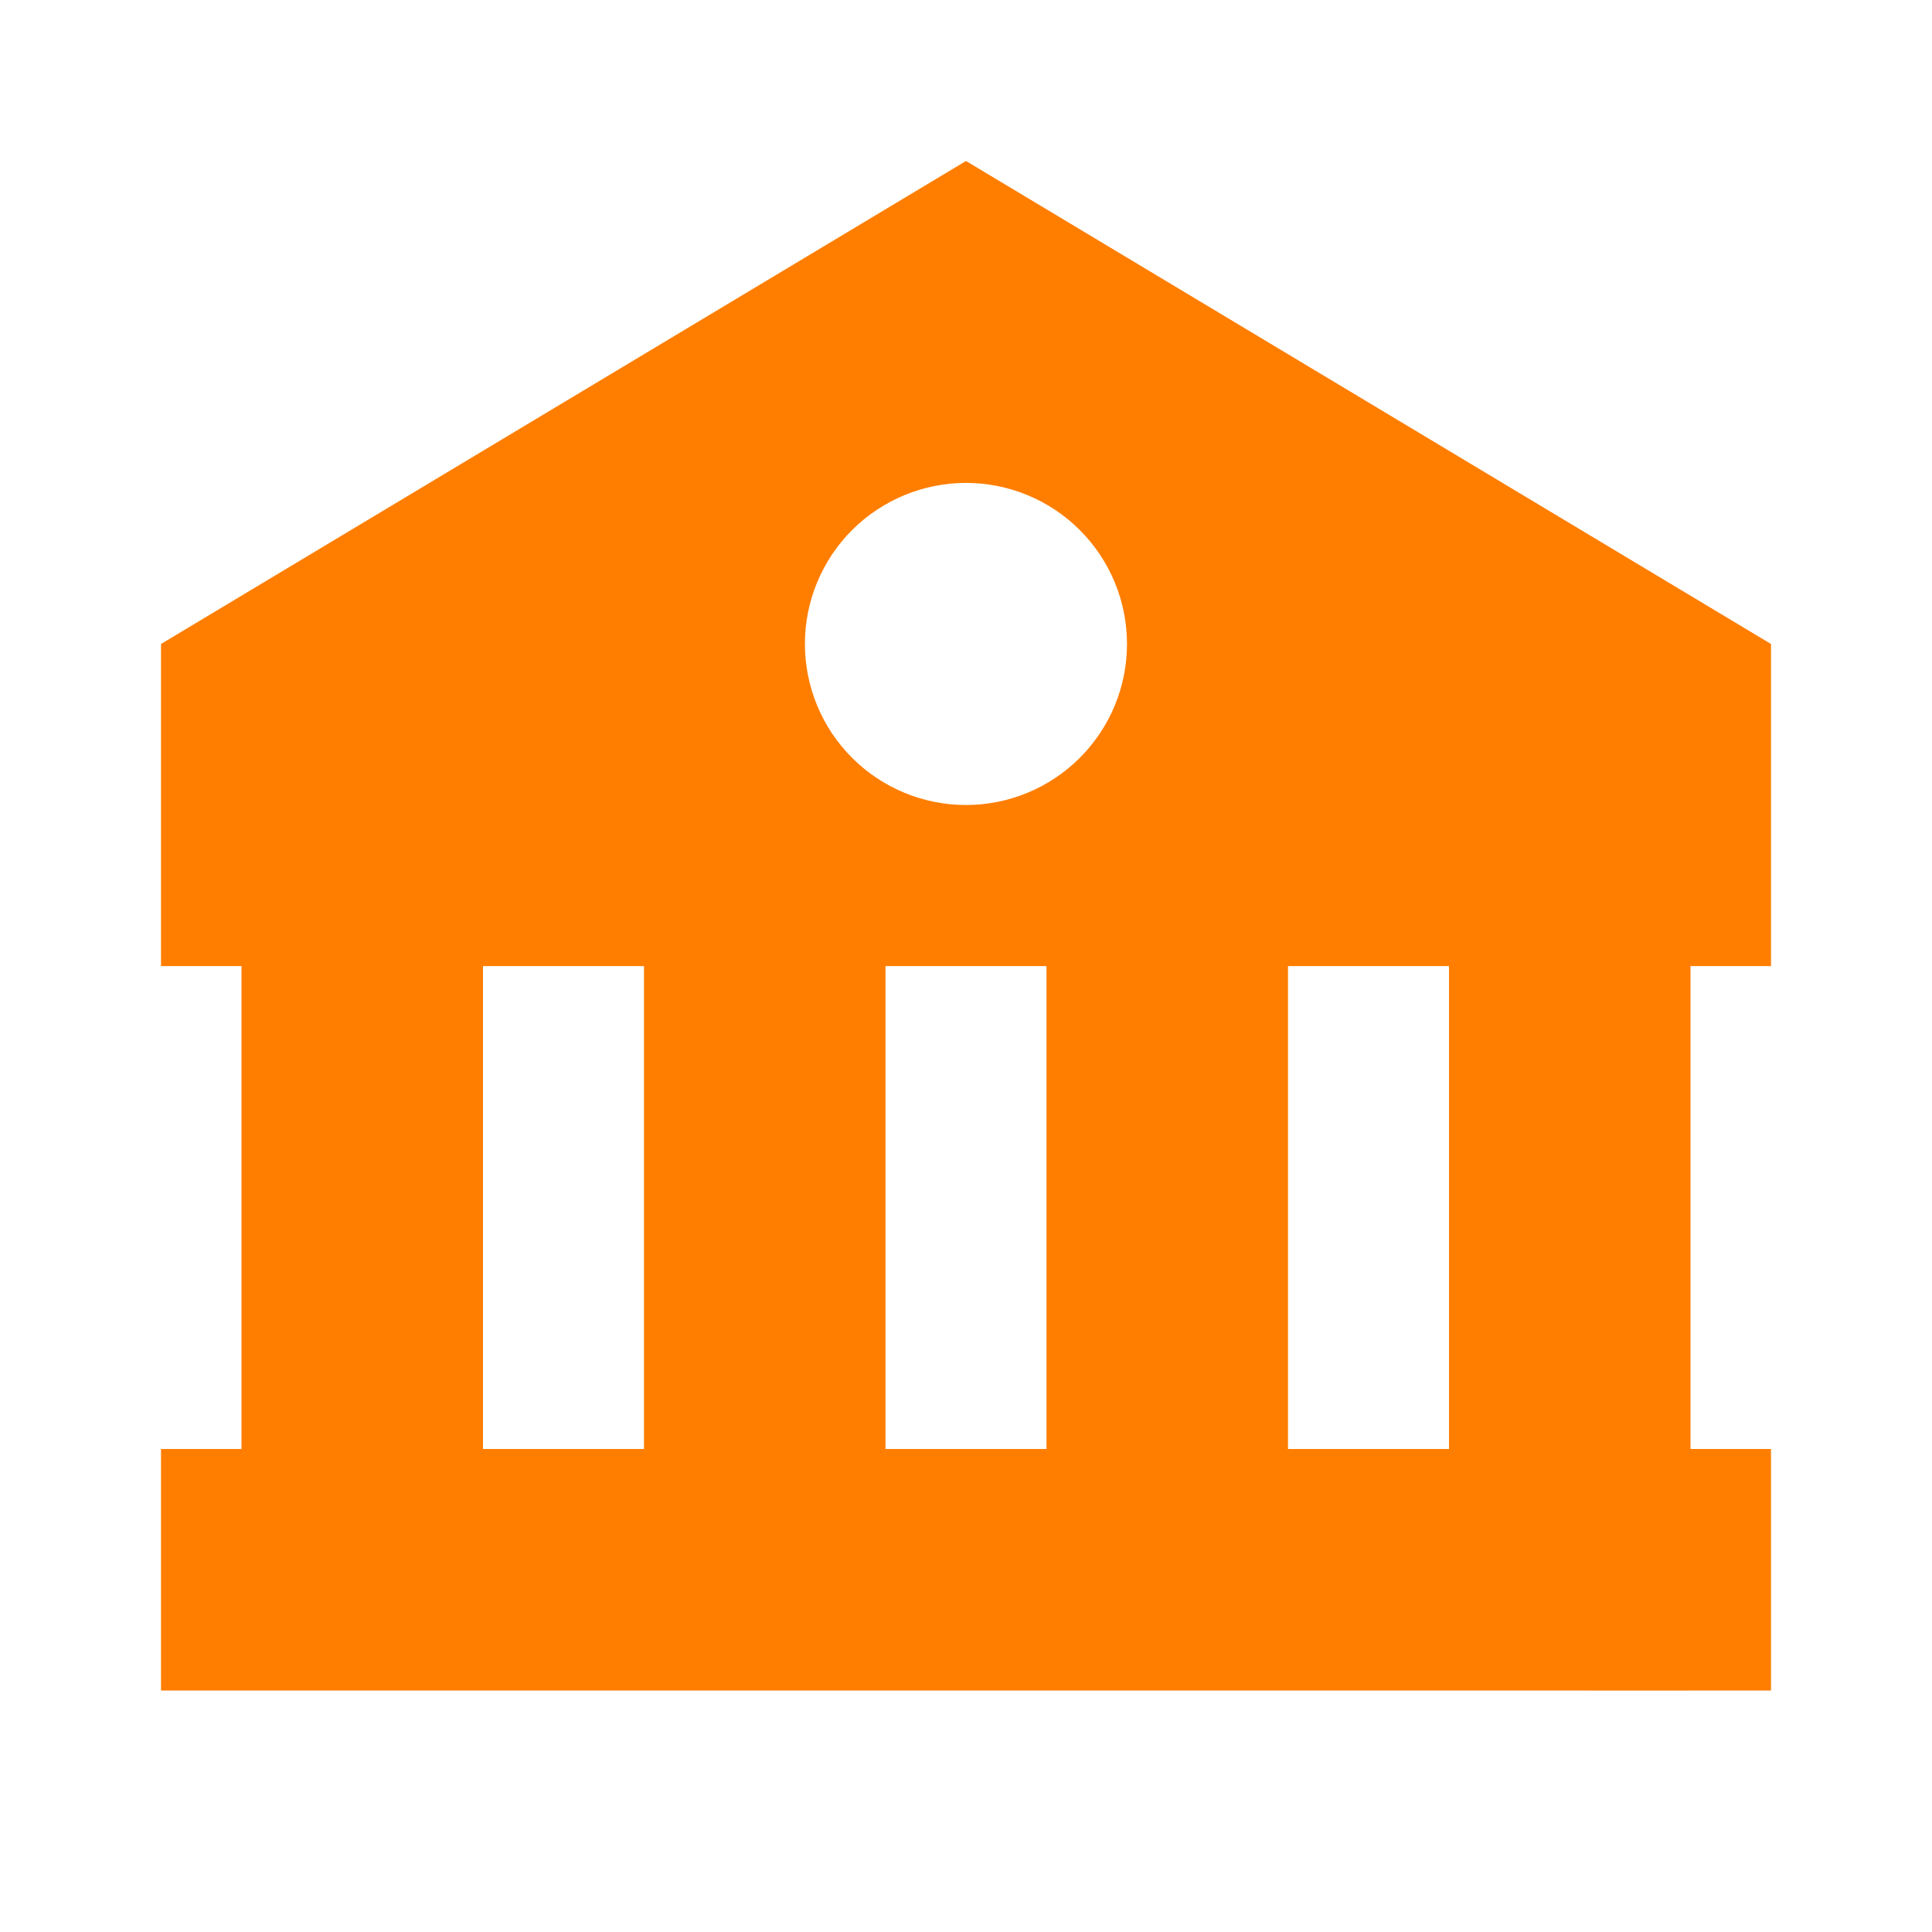 <svg width="42" height="42" viewBox="0 0 42 42" fill="none" xmlns="http://www.w3.org/2000/svg">
<path d="M3.5 14V21.002H5.25V31.5H3.5V36.75H31.5L36.75 36.752V36.75H38.5V31.5H36.75V21.002H38.5V14L21 3.5L3.5 14ZM10.5 31.5V21.002H14V31.5H10.5ZM19.25 31.5V21.002H22.75V31.5H19.25ZM31.5 31.5H28V21.002H31.5V31.5ZM24.5 14C24.5 14.46 24.409 14.915 24.233 15.34C24.057 15.764 23.799 16.15 23.474 16.475C23.149 16.8 22.763 17.058 22.338 17.234C21.913 17.41 21.458 17.5 20.998 17.5C20.538 17.5 20.083 17.409 19.659 17.233C19.234 17.057 18.848 16.799 18.523 16.474C18.198 16.149 17.94 15.763 17.764 15.338C17.589 14.913 17.498 14.458 17.498 13.998C17.498 13.07 17.867 12.179 18.524 11.523C19.181 10.867 20.072 10.498 21 10.498C21.928 10.498 22.819 10.867 23.475 11.524C24.132 12.181 24.5 13.072 24.5 14Z" fill="#FF7E00"/>
</svg>

